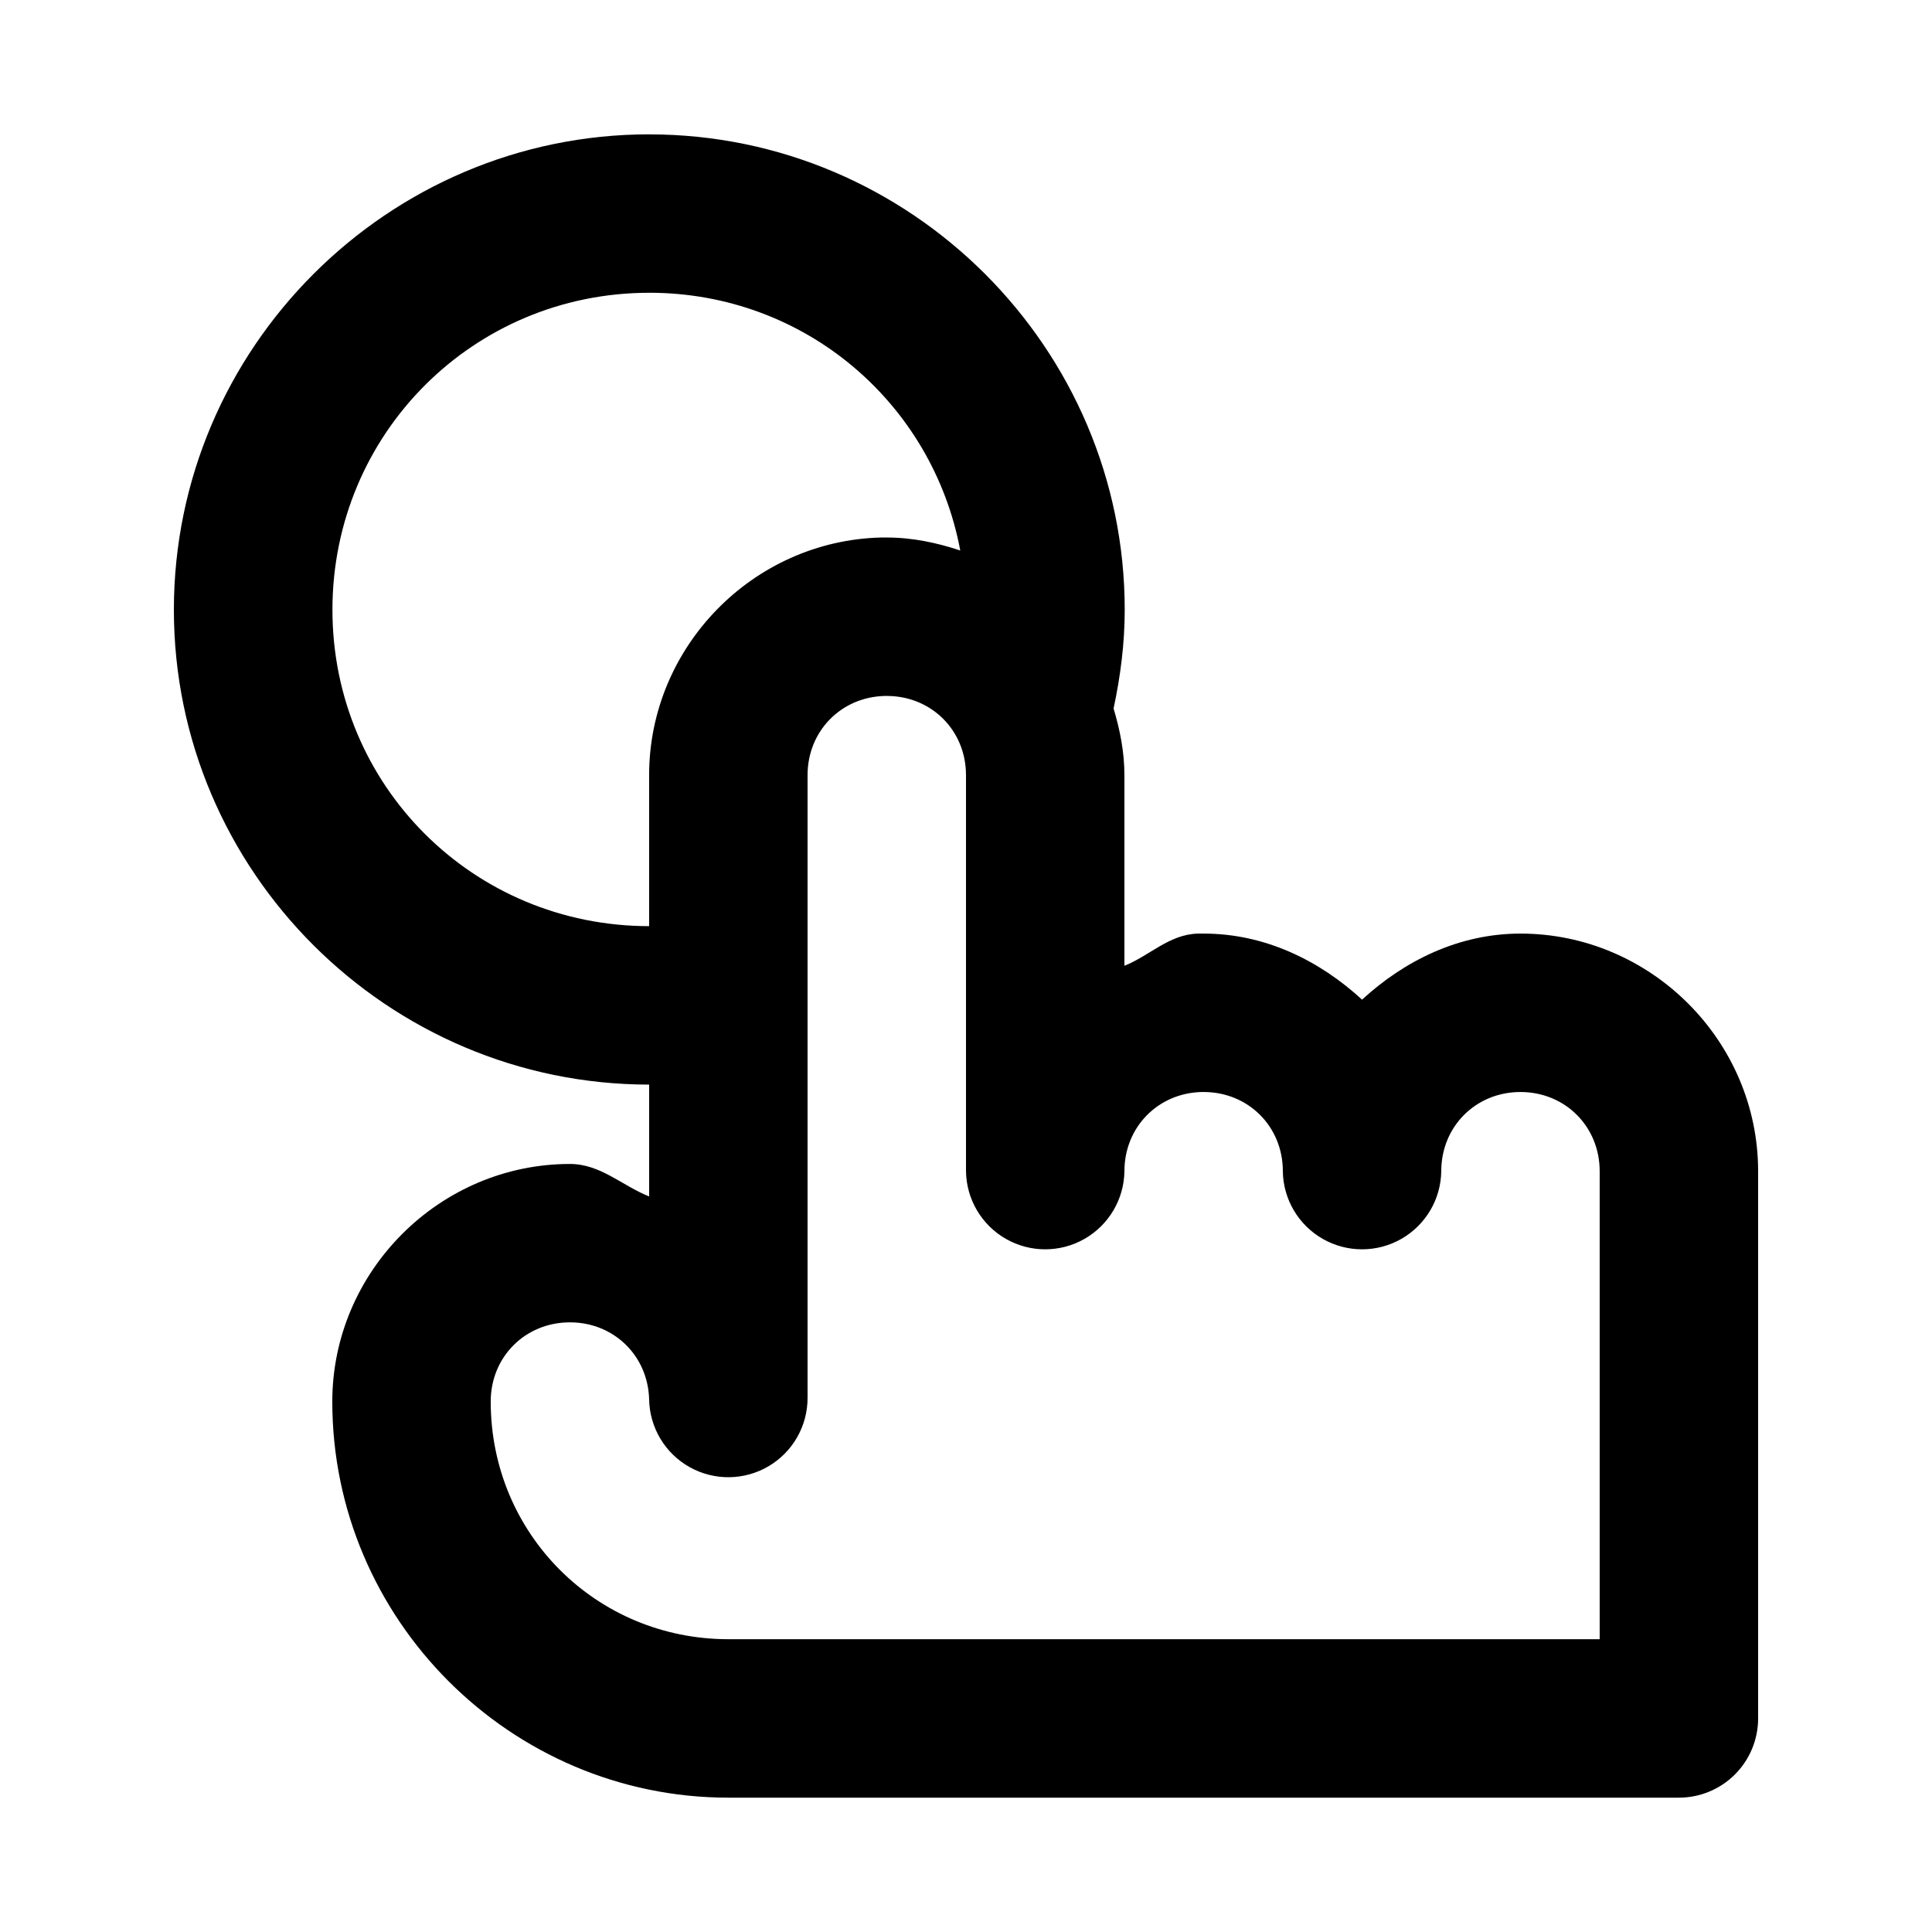 <?xml version="1.0" encoding="UTF-8"?>
<!-- Uploaded to: SVG Repo, www.svgrepo.com, Generator: SVG Repo Mixer Tools -->
<svg fill="#000000" width="800px" height="800px" version="1.1" viewBox="144 144 512 512" xmlns="http://www.w3.org/2000/svg">
 <path d="m316.07 179.6c-69.312 0-125.99 56.68-125.99 126 0 69.301 56.656 125.81 125.95 125.83v29.645c-7.164-2.856-12.875-8.613-20.992-8.613-34.531 0-62.977 28.445-62.977 62.977 0 57.719 47.242 104.96 104.96 104.96h251.91-0.004c5.57 0 10.906-2.211 14.844-6.148s6.148-9.277 6.148-14.844v-145.02c0-34.531-28.445-62.977-62.977-62.977-16.309 0-30.746 7.172-41.984 17.508-11.238-10.336-25.672-17.508-41.984-17.508-0.43-0.004-0.84-0.004-1.27 0v0.004h-0.246c-7.606 0.188-12.754 5.84-19.477 8.527v-50.512c0-6.168-1.184-12.02-2.871-17.672 1.809-8.473 2.953-17.18 2.953-26.156 0-69.312-56.68-125.99-125.99-125.99zm0 41.984c41.246 0 75.113 29.281 82.41 68.305-6.18-2.051-12.645-3.441-19.473-3.441-0.43-0.004-0.84-0.004-1.27 0h-0.004-0.246c-33.949 0.828-61.469 29.016-61.461 62.977v40.016c-46.602-0.02-83.926-37.234-83.926-83.844 0-46.625 37.344-84.008 83.969-84.008zm62.402 106.85h0.285 0.004 0.246c11.844 0 20.992 9.148 20.992 20.992v104.96c0.105 7.43 4.129 14.246 10.578 17.934 6.453 3.684 14.371 3.684 20.824 0 6.453-3.688 10.477-10.504 10.582-17.934-0.004-11.625 8.836-20.707 20.461-20.992h0.285 0.246c11.844 0 20.992 9.148 20.992 20.992h-0.004c0.105 7.43 4.129 14.246 10.582 17.934 6.453 3.684 14.371 3.684 20.824 0 6.449-3.688 10.477-10.504 10.578-17.934 0-11.844 9.148-20.992 20.992-20.992s20.992 9.148 20.992 20.992v124.02h-230.91c-35.031 0-62.977-27.945-62.977-62.977 0-11.844 9.148-20.992 20.992-20.992 11.625-0.004 20.707 8.836 20.992 20.461 0.145 7.457 4.238 14.281 10.754 17.918 6.516 3.637 14.469 3.543 20.895-0.246 6.43-3.789 10.363-10.703 10.336-18.164v-164.98c-0.004-11.625 8.836-20.707 20.461-20.992z"/>
</svg>